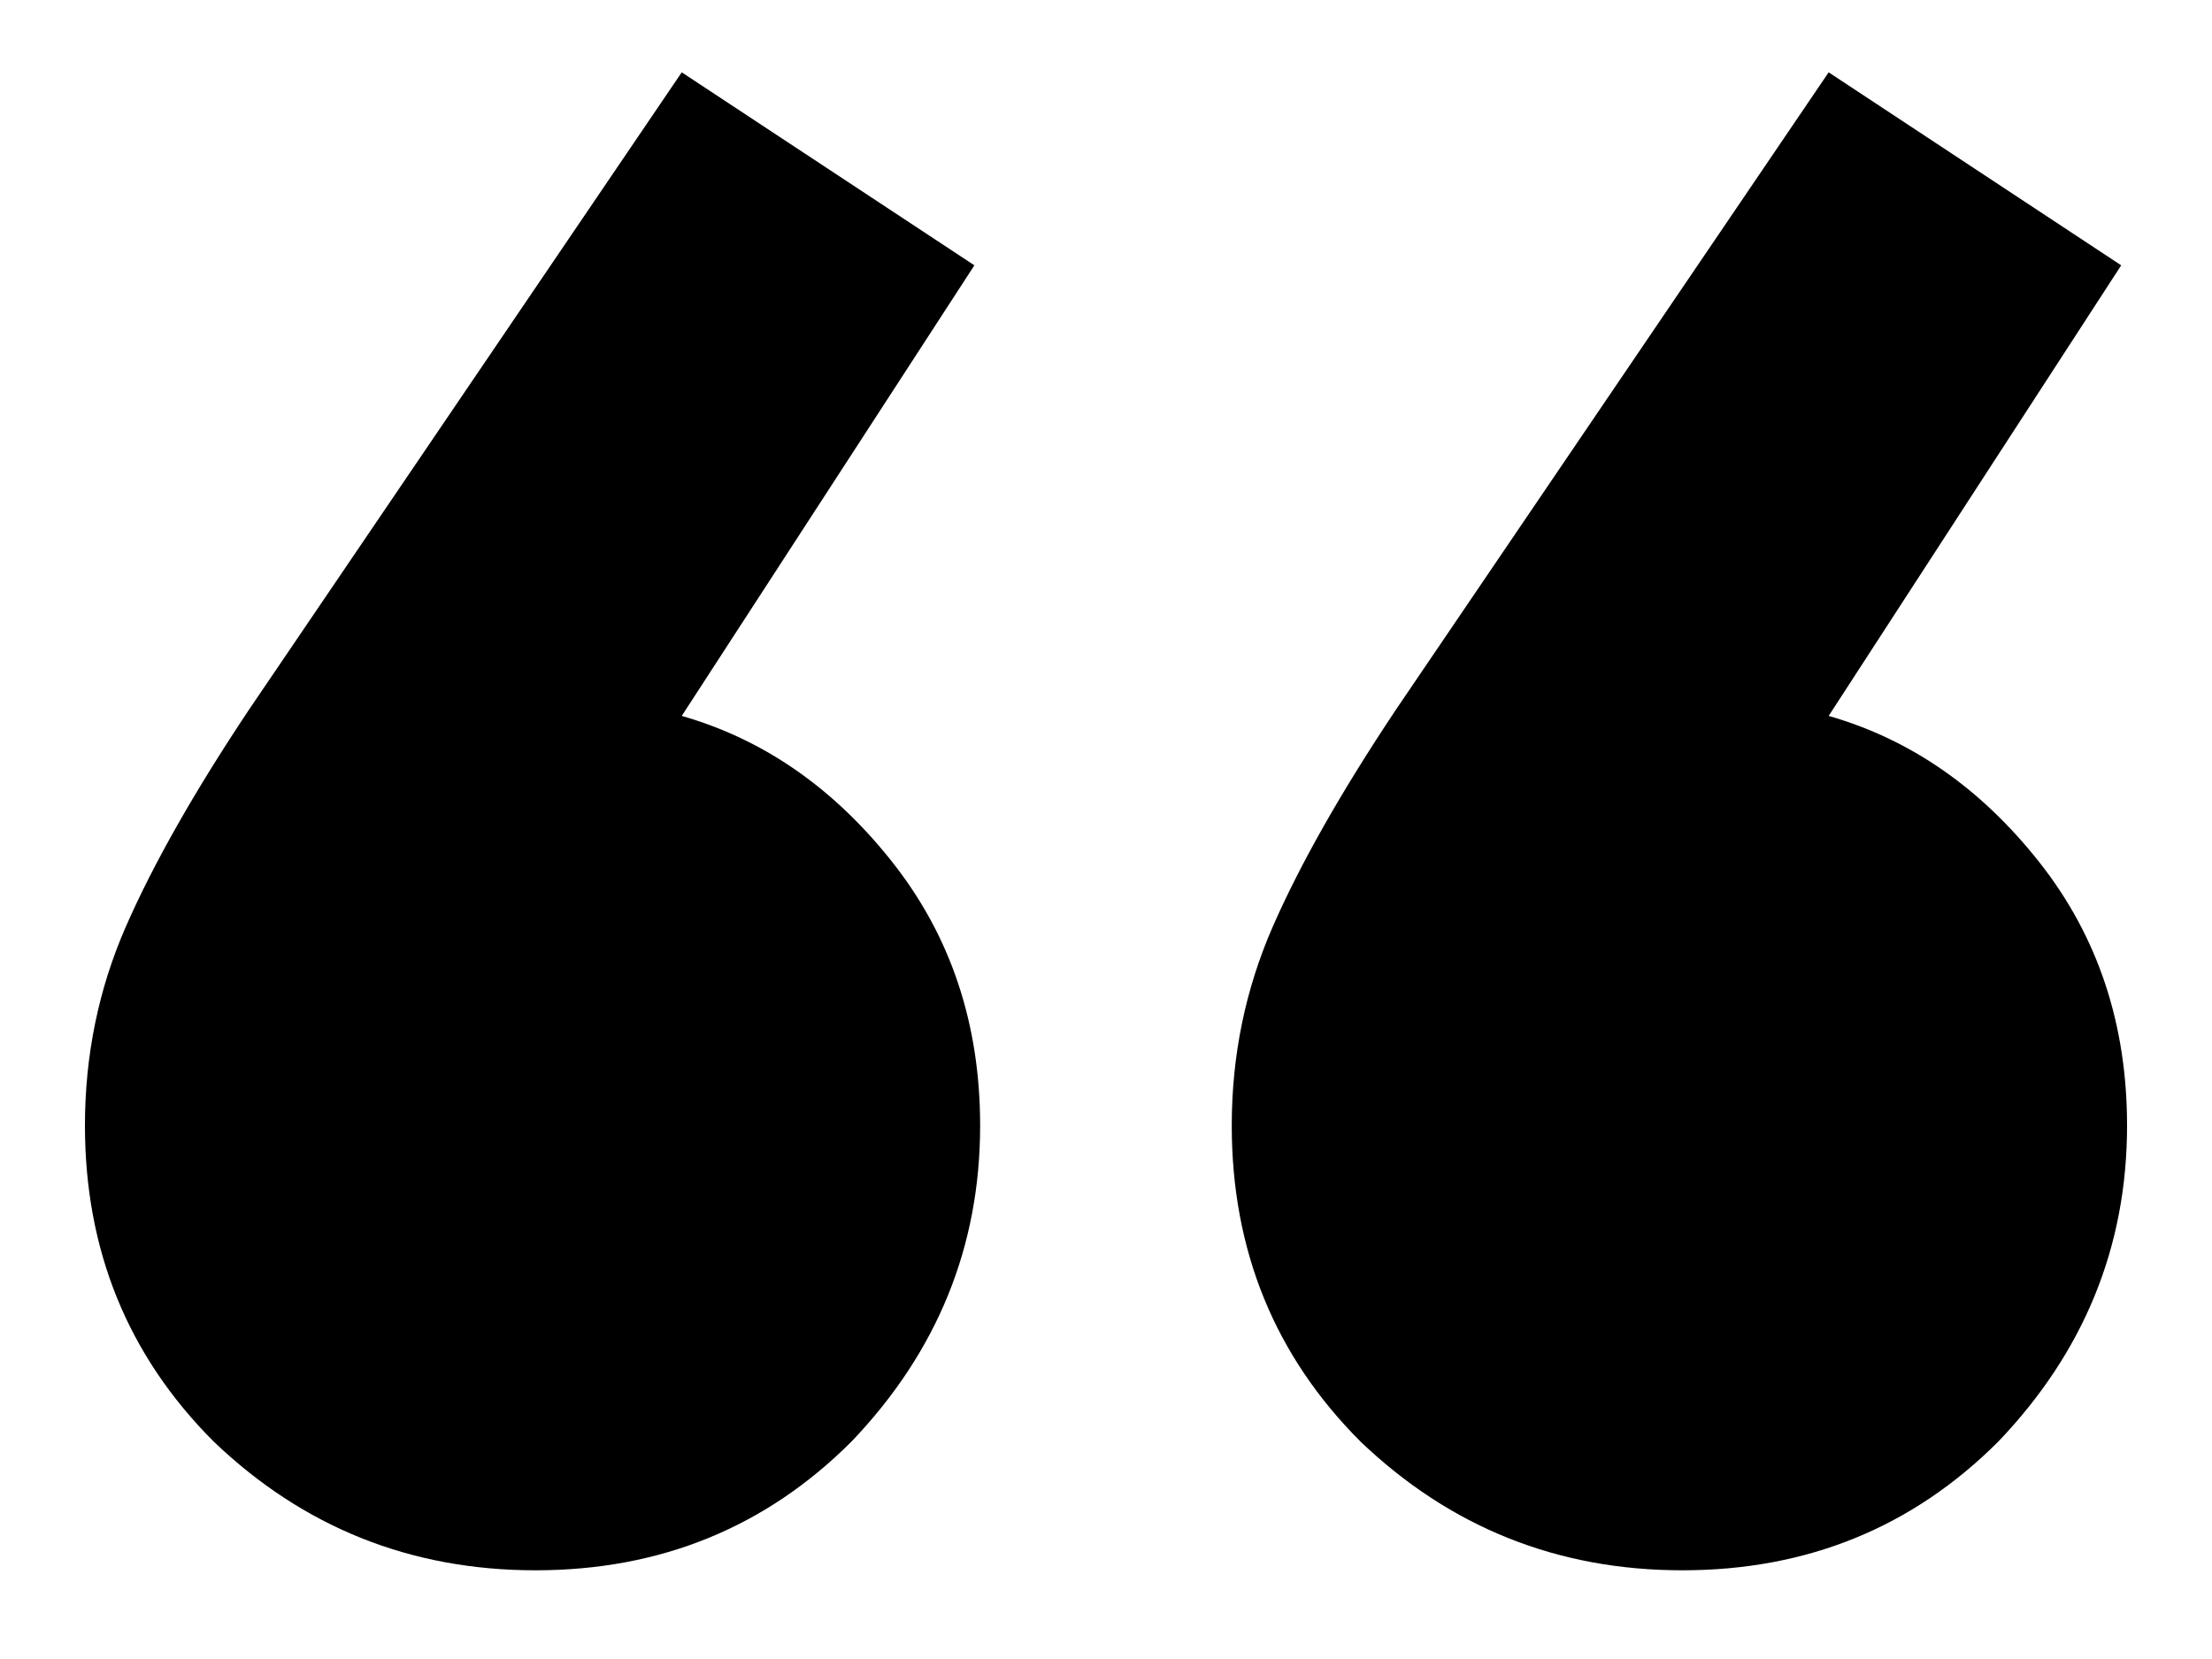 <svg width="20" height="15" viewBox="0 0 20 15" fill="none" xmlns="http://www.w3.org/2000/svg">
<path d="M4.842 14.198C3.713 14.198 2.743 13.81 1.932 13.034C1.156 12.258 0.768 11.305 0.768 10.177C0.768 9.542 0.891 8.942 1.138 8.378C1.385 7.814 1.755 7.161 2.249 6.42L6.164 0.654L8.81 2.399L6.164 6.473C6.905 6.685 7.54 7.126 8.069 7.796C8.598 8.466 8.862 9.26 8.862 10.177C8.862 11.27 8.475 12.222 7.699 13.034C6.923 13.81 5.97 14.198 4.842 14.198ZM15.211 14.198C14.083 14.198 13.113 13.81 12.301 13.034C11.525 12.258 11.137 11.305 11.137 10.177C11.137 9.542 11.261 8.942 11.508 8.378C11.755 7.814 12.125 7.161 12.619 6.42L16.534 0.654L19.179 2.399L16.534 6.473C17.275 6.685 17.91 7.126 18.439 7.796C18.968 8.466 19.232 9.26 19.232 10.177C19.232 11.27 18.844 12.222 18.068 13.034C17.292 13.81 16.34 14.198 15.211 14.198Z" fill="black"/>
</svg>
